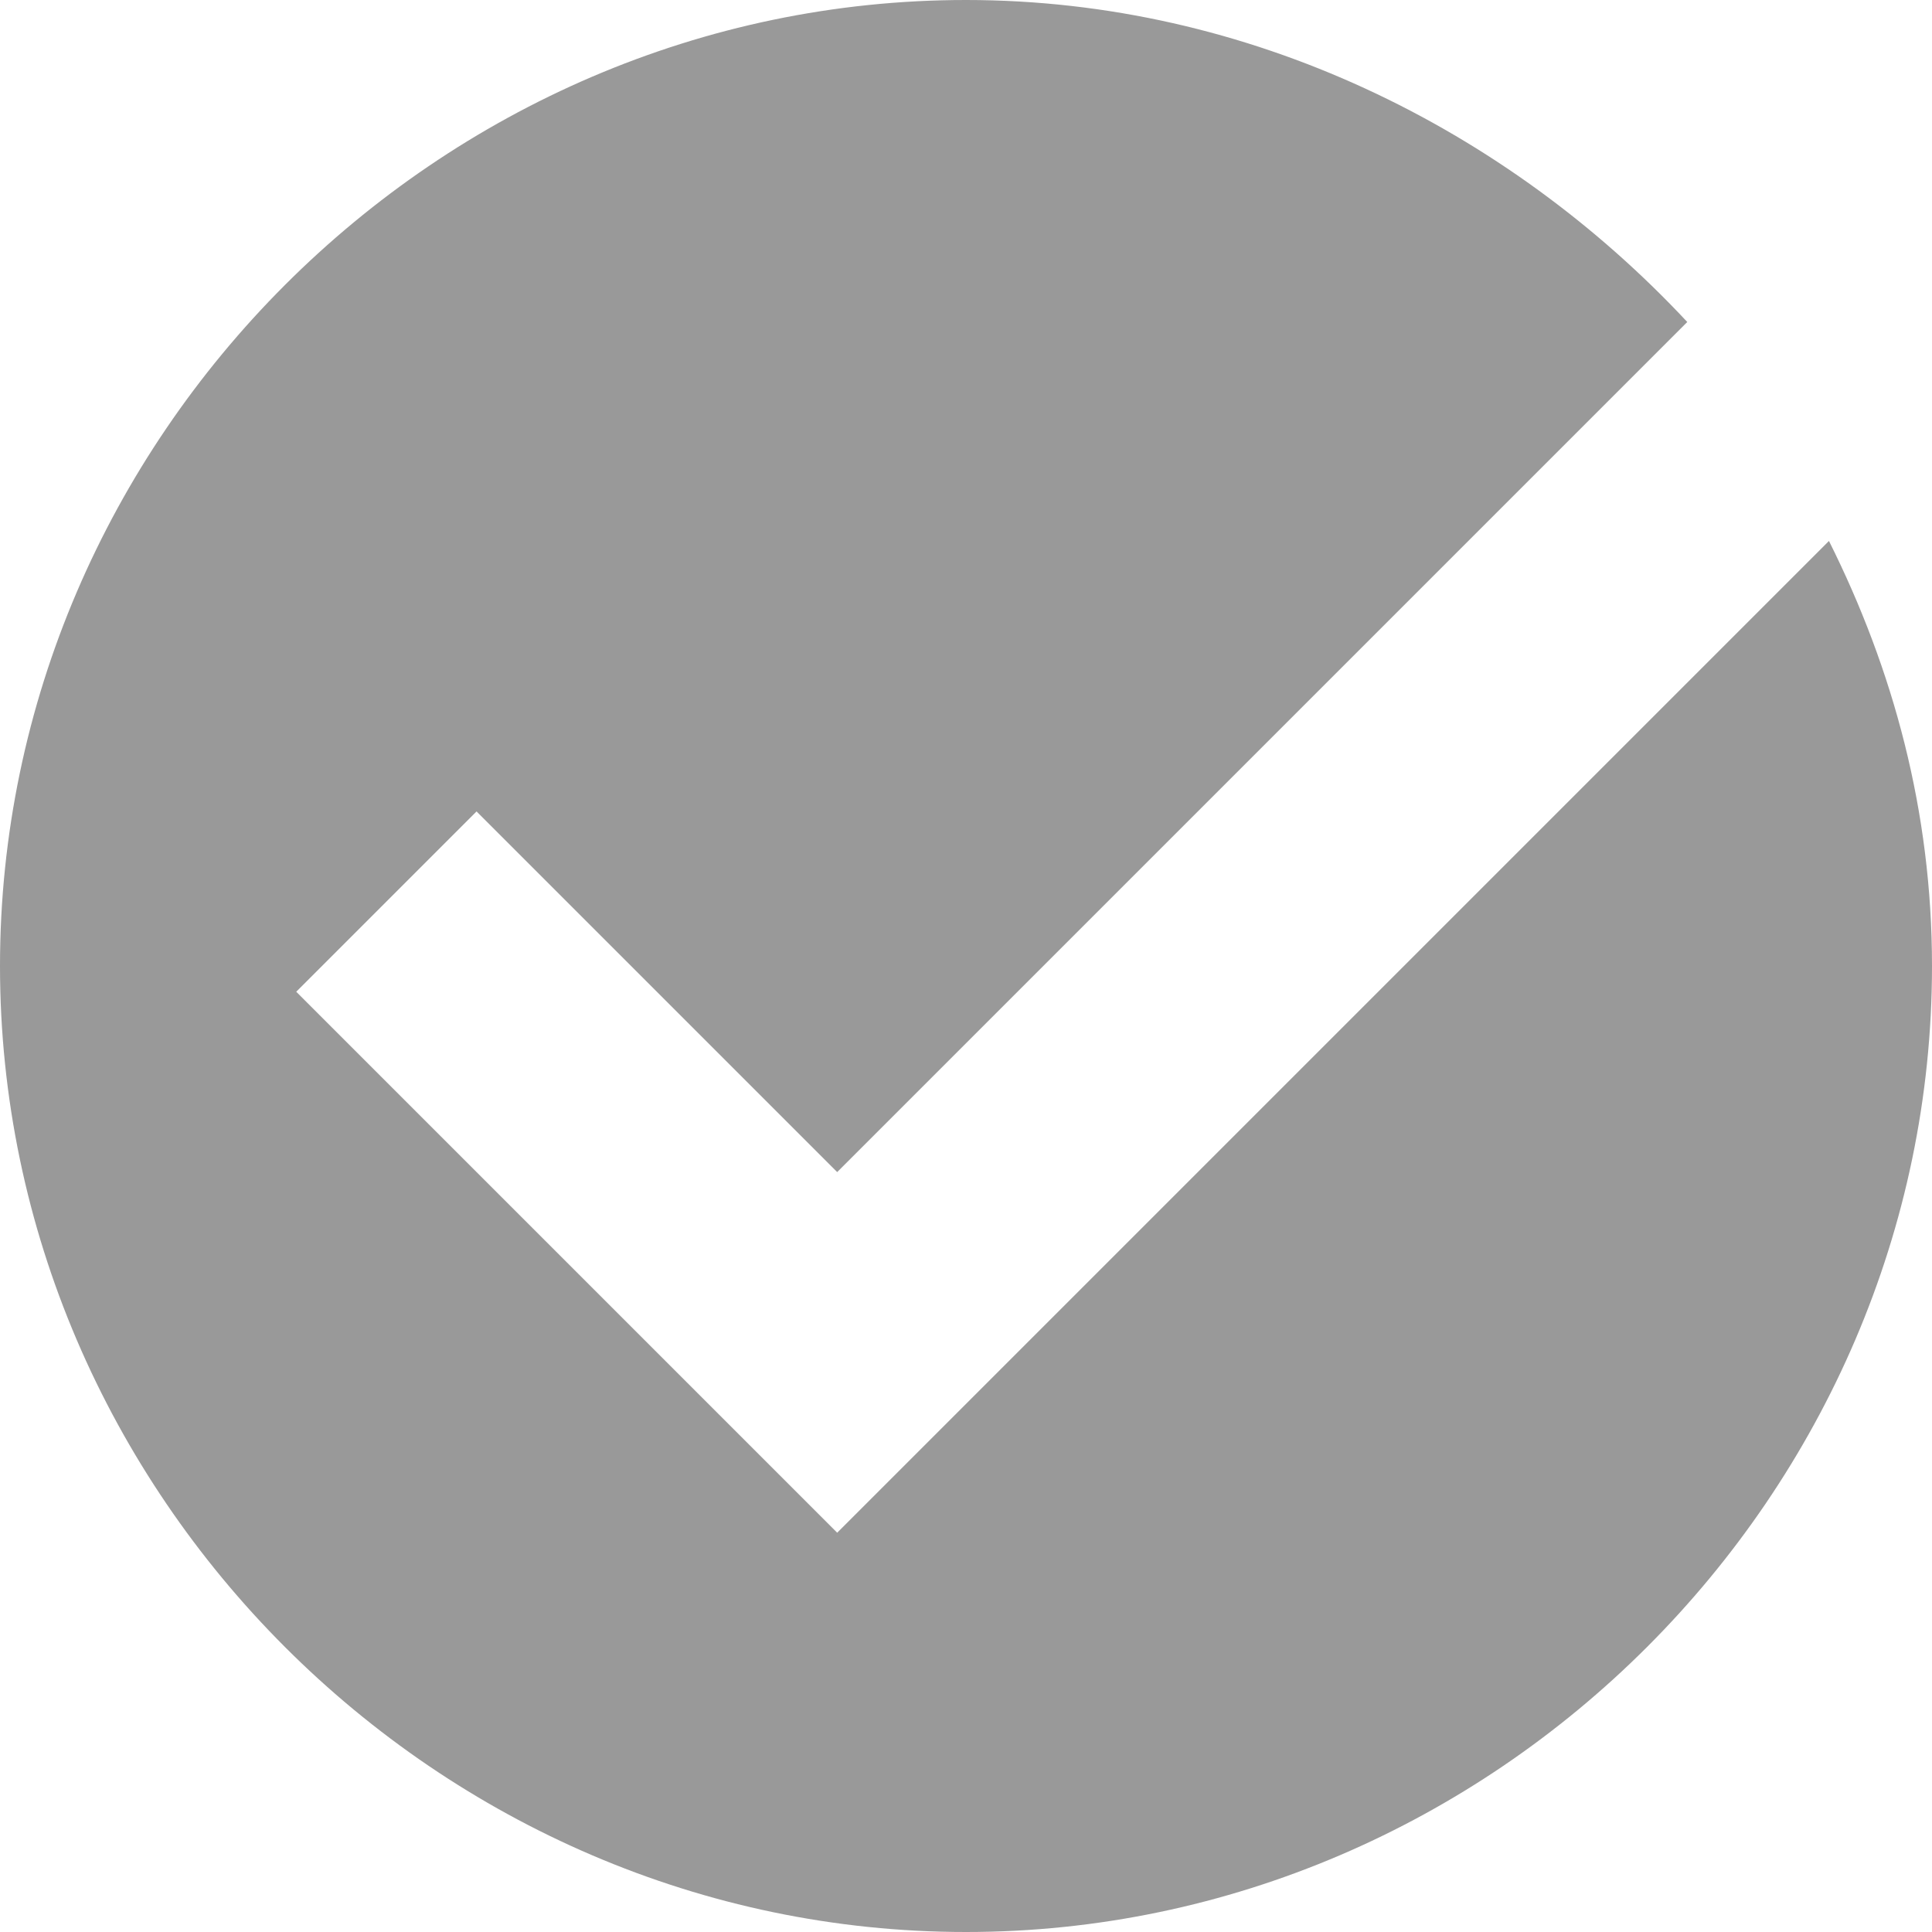 <?xml version="1.0" encoding="utf-8"?>
<!-- Generator: Adobe Illustrator 27.0.0, SVG Export Plug-In . SVG Version: 6.00 Build 0)  -->
<svg version="1.1" id="Слой_1" xmlns="http://www.w3.org/2000/svg" xmlns:xlink="http://www.w3.org/1999/xlink" x="0px" y="0px"
	 viewBox="0 0 15 15" style="enable-background:new 0 0 15 15;" xml:space="preserve">
<style type="text/css">
	.st0{fill:#999999;}
</style>
<path class="st0" d="M7.5,15c4.1,0,7.5-3.4,7.5-7.5c0-1.2-0.3-2.3-0.8-3.3l-7.7,7.7L2.3,7.7l1.4-1.4l2.8,2.8l6.6-6.6
	C11.7,1,9.7,0,7.5,0C3.4,0,0,3.4,0,7.5C0,11.6,3.4,15,7.5,15z"/>
</svg>
